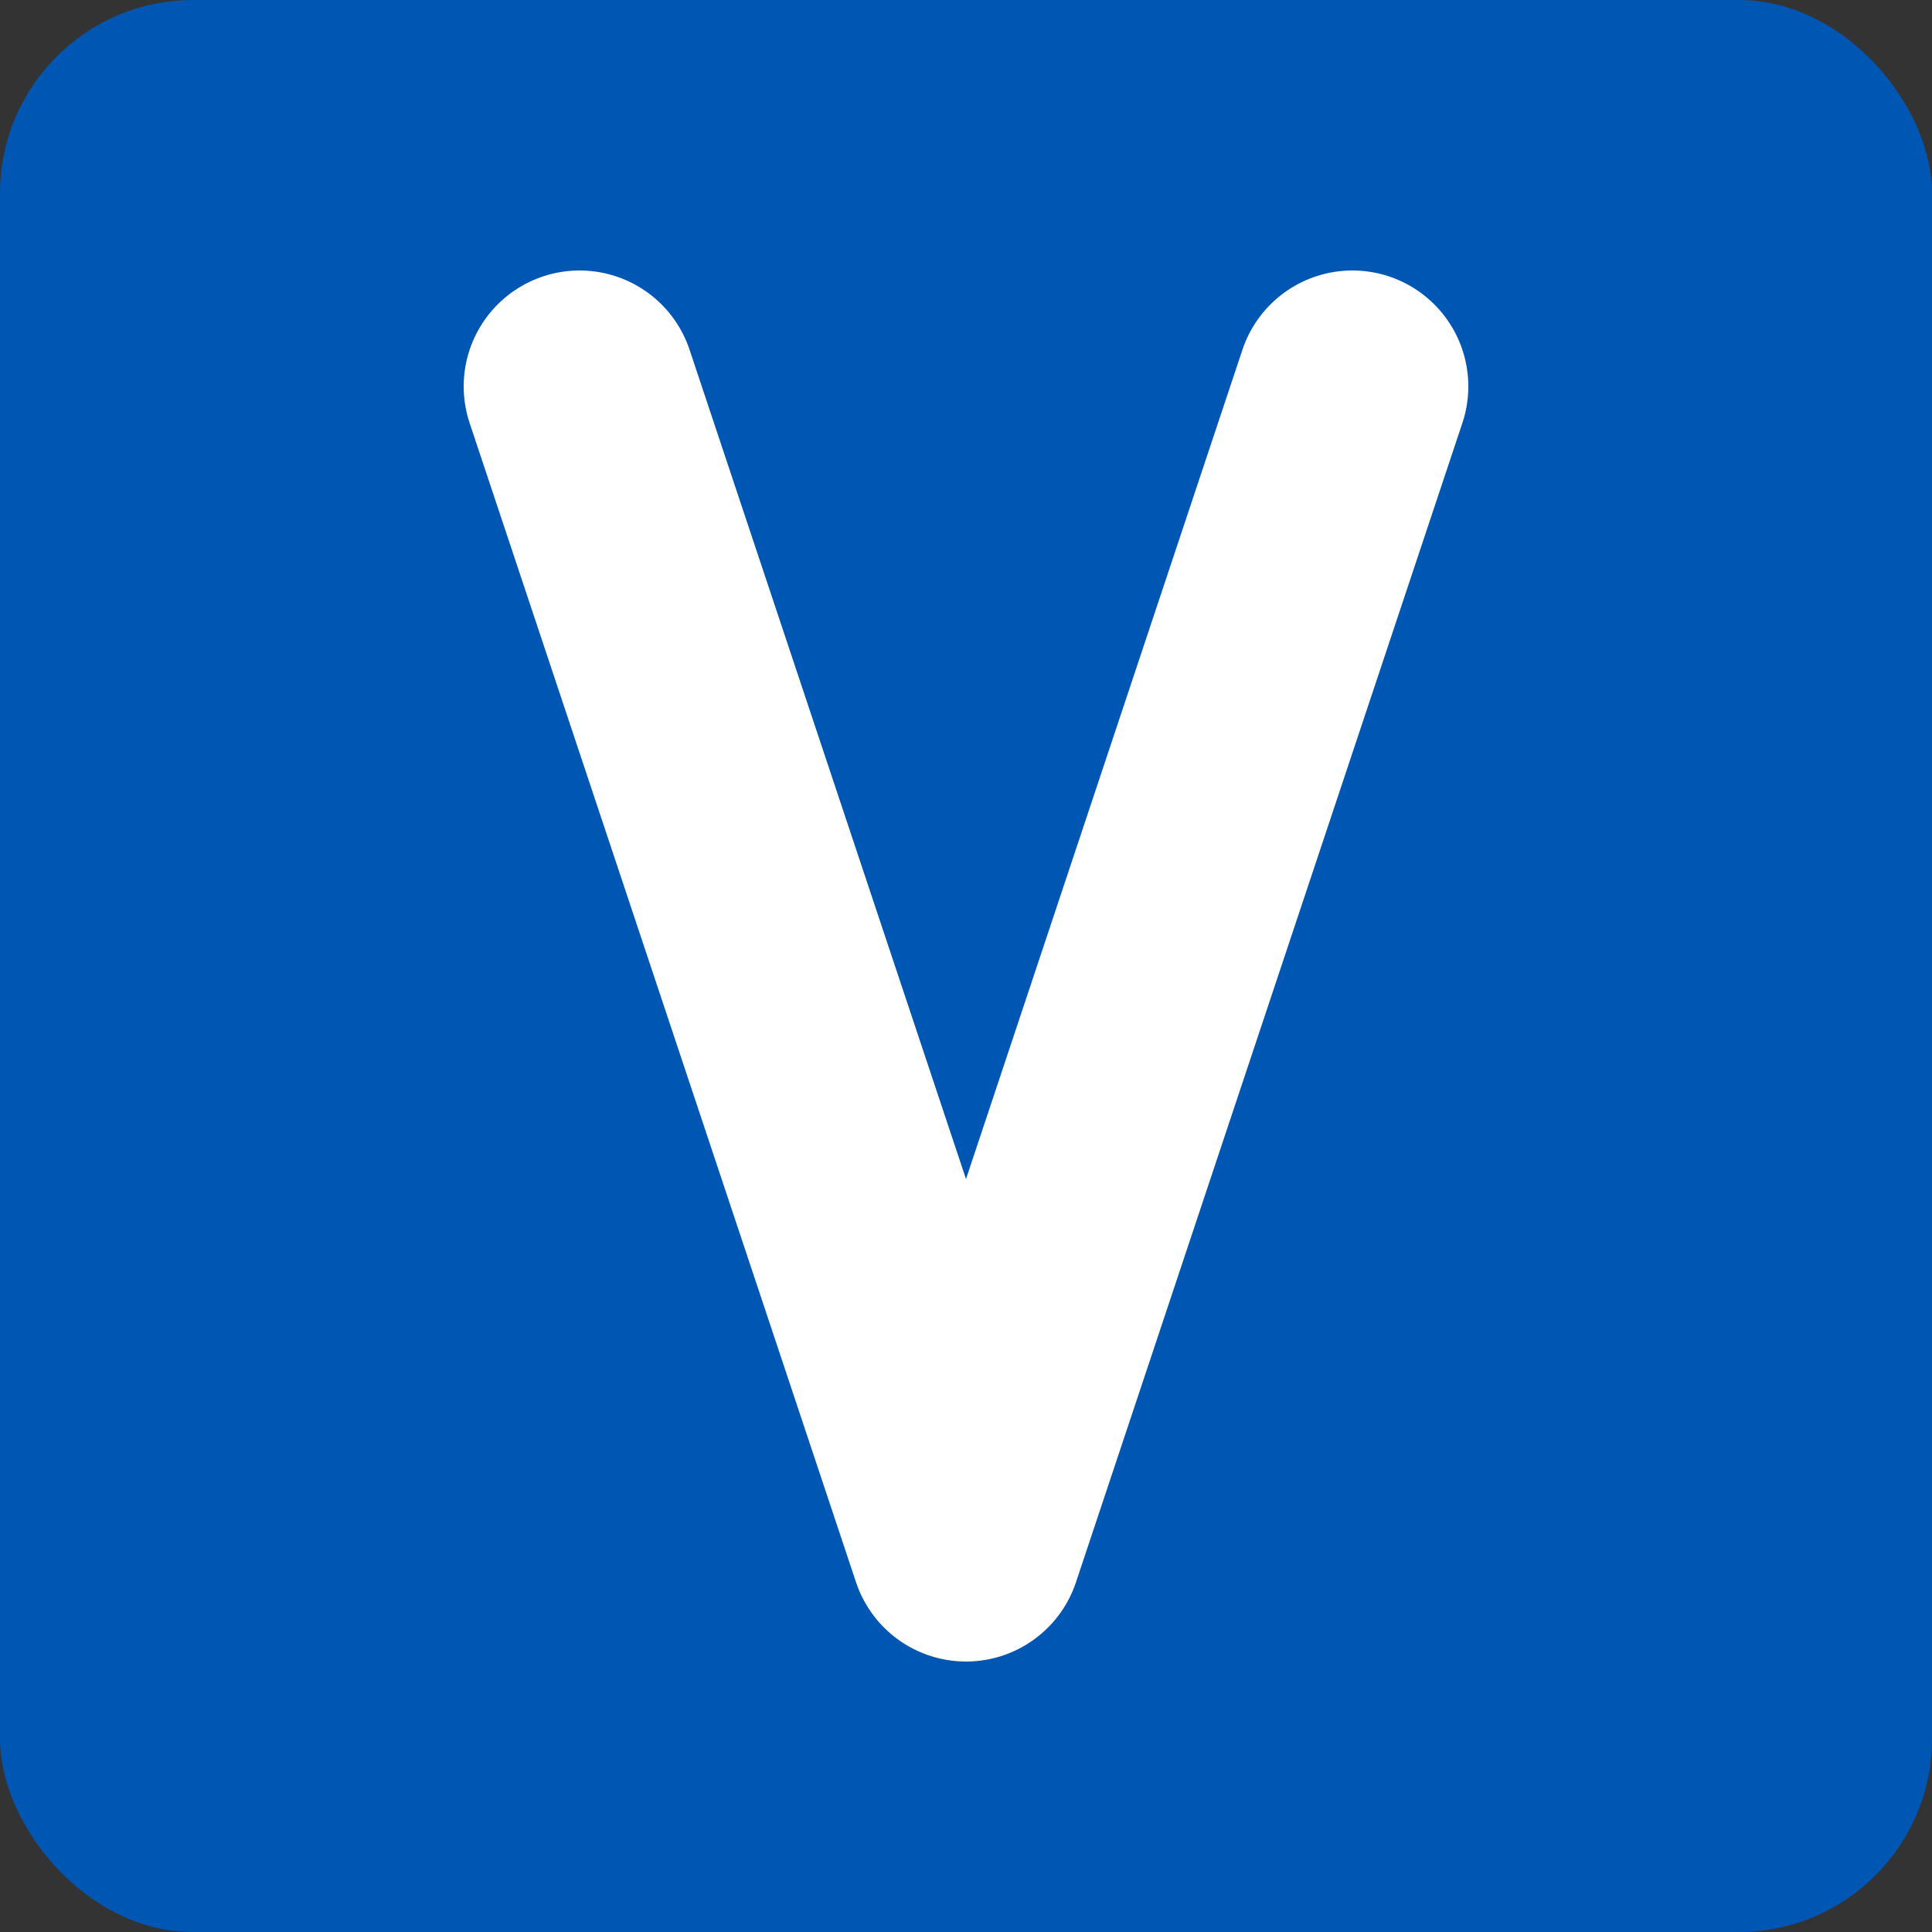 
<svg xmlns="http://www.w3.org/2000/svg" viewBox="0 0 100 100" width="32" height="32">
  <rect x="0" y="0" width="100" height="100" fill="#333333" stroke="none"/>
  <rect width="100" height="100" rx="10" fill="#0056b3" />
  <path d="M30 20 L50 80 L70 20" stroke="white" stroke-width="12" fill="none" stroke-linecap="round" stroke-linejoin="round" />
</svg>
